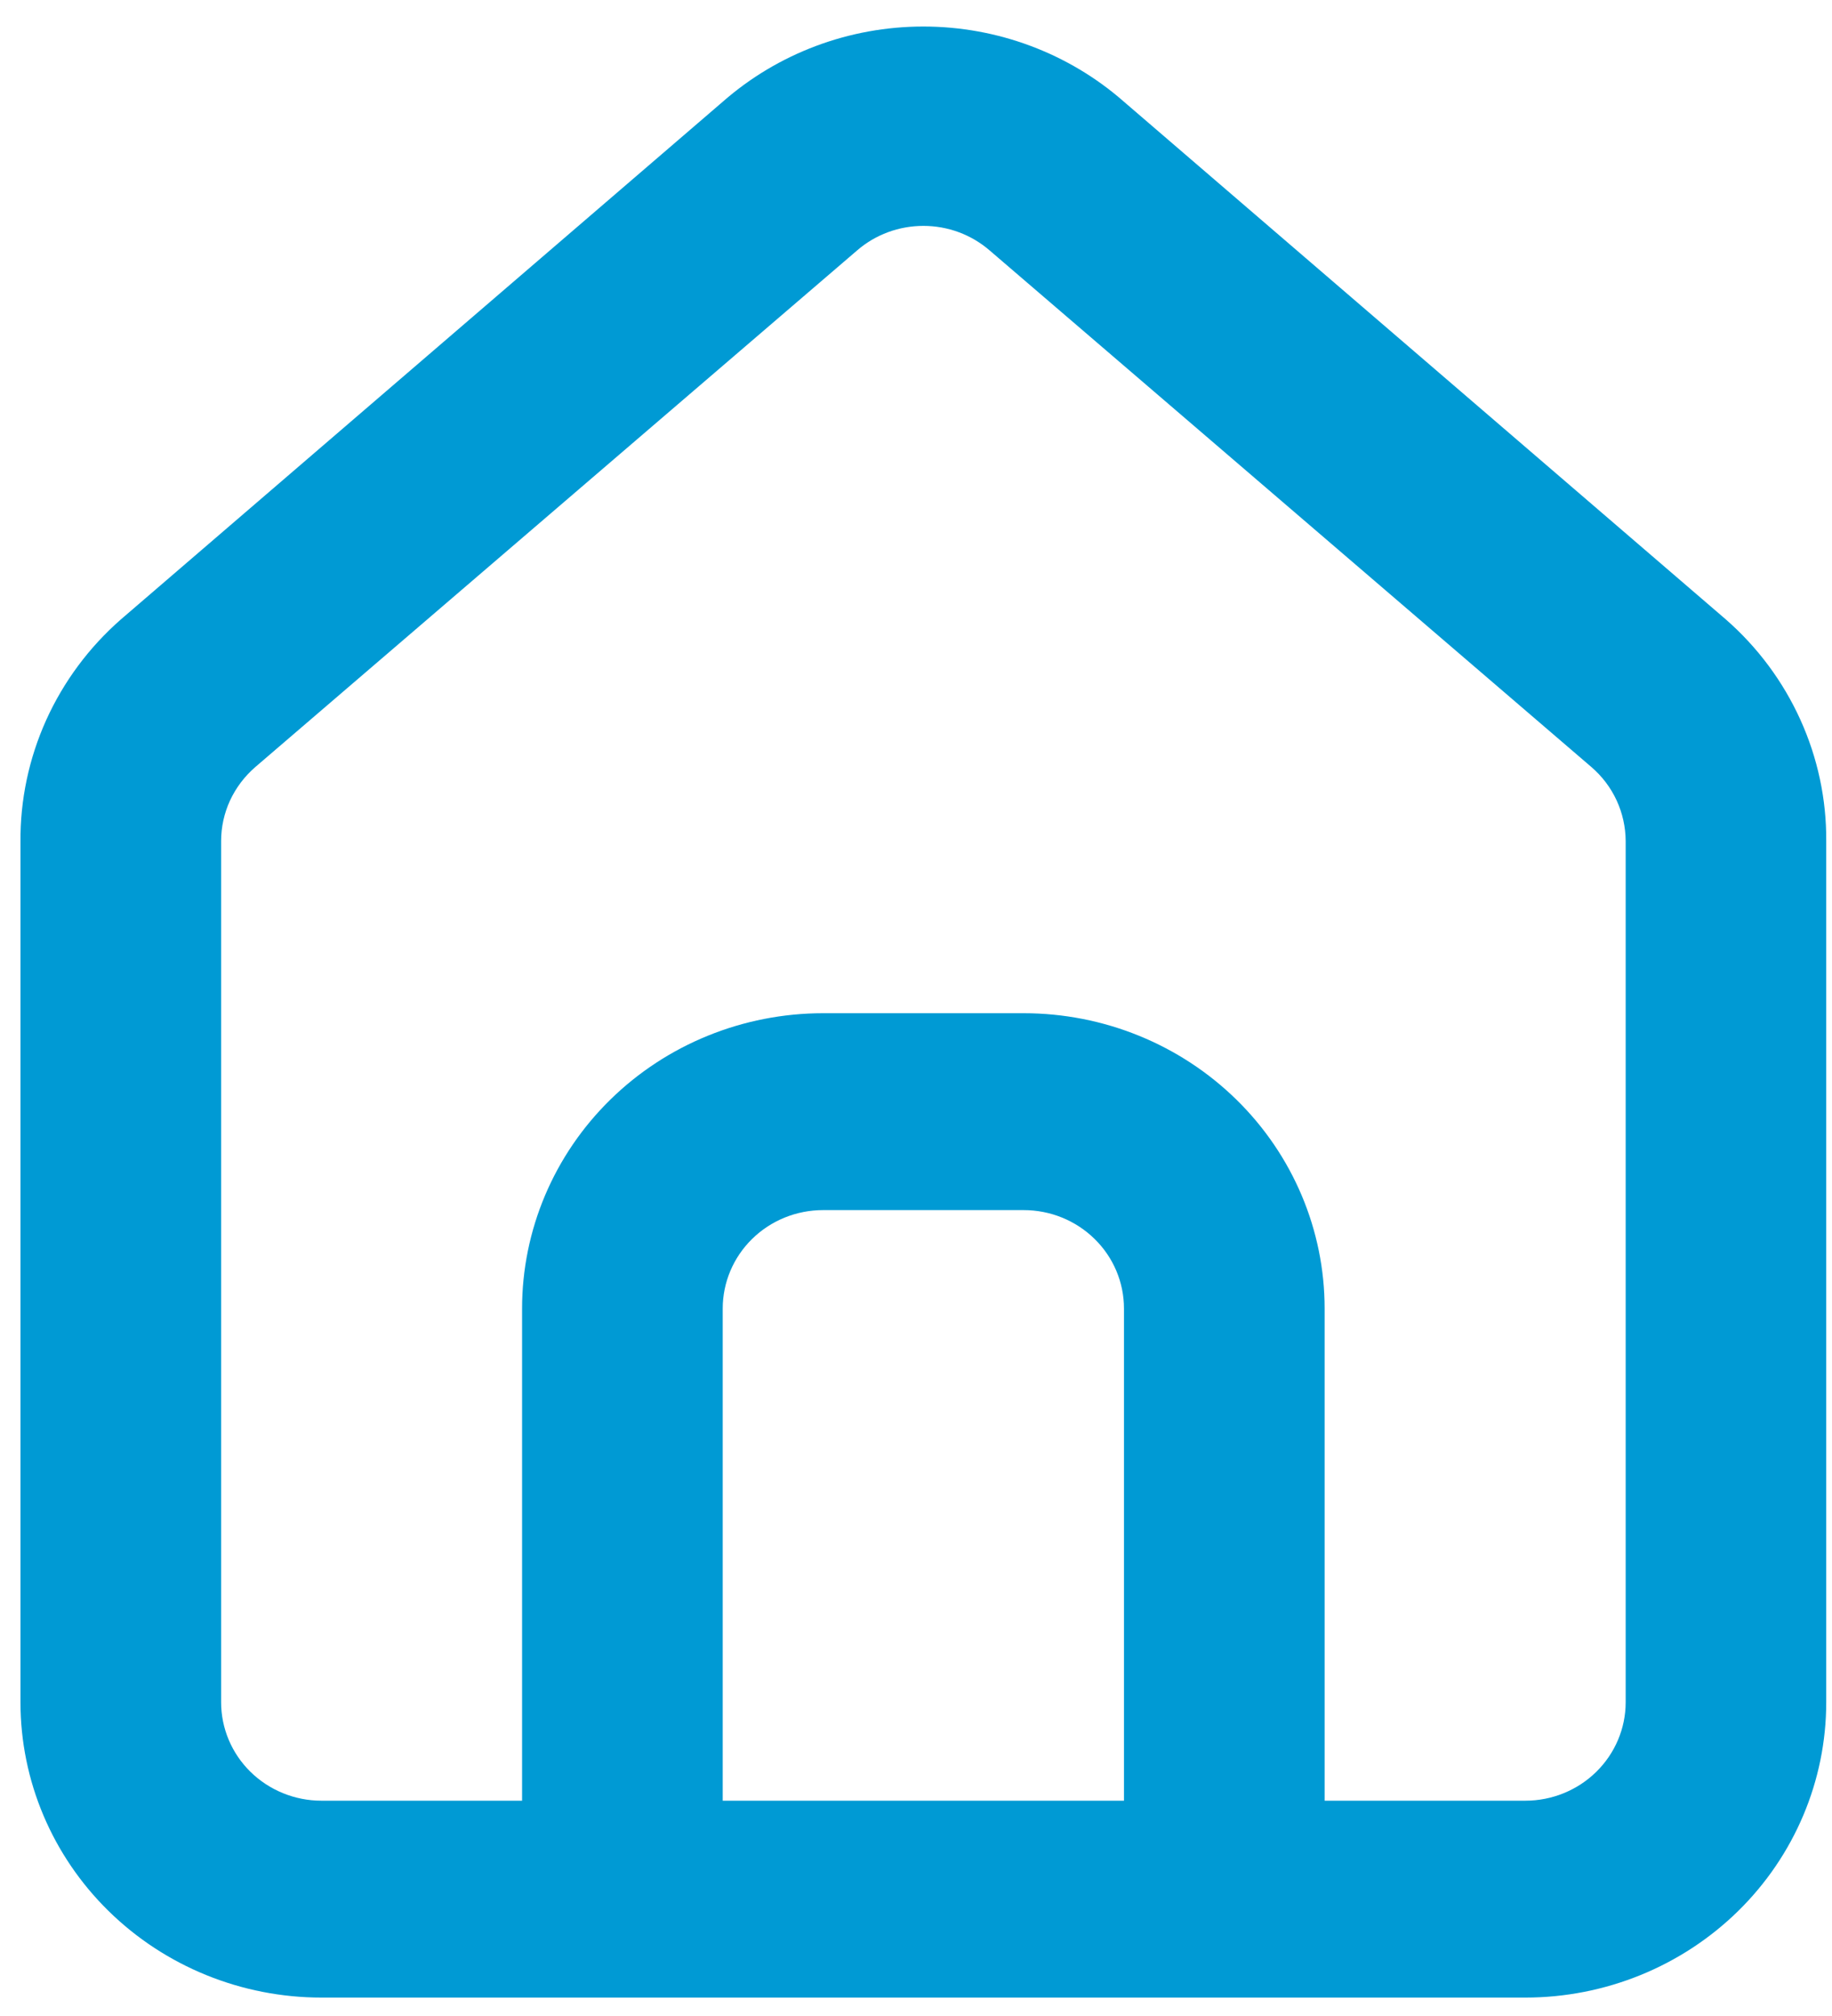 <svg width="40" height="44" viewBox="0 0 40 44" fill="none" xmlns="http://www.w3.org/2000/svg">
<path d="M35.495 37.153C35.495 37.722 35.263 38.269 34.853 38.671C34.443 39.074 33.885 39.301 33.304 39.301H28.922V28.559C28.922 26.85 28.23 25.21 26.998 24.002C25.765 22.793 24.095 22.114 22.352 22.114H17.971C16.228 22.114 14.556 22.793 13.324 24.002C12.092 25.21 11.399 26.85 11.399 28.559V39.301H7.019C6.437 39.301 5.88 39.074 5.469 38.671C5.059 38.269 4.828 37.722 4.828 37.153V18.354C4.828 18.05 4.895 17.747 5.023 17.47C5.152 17.193 5.339 16.945 5.572 16.743L18.715 5.465C19.114 5.119 19.629 4.93 20.161 4.93C20.693 4.93 21.206 5.119 21.607 5.465L34.749 16.743C34.983 16.945 35.17 17.193 35.298 17.47C35.426 17.747 35.493 18.05 35.495 18.354V37.153ZM24.541 39.301H15.78V28.559C15.78 27.99 16.011 27.443 16.421 27.041C16.832 26.637 17.389 26.411 17.971 26.411H22.352C22.932 26.411 23.489 26.637 23.9 27.041C24.311 27.443 24.541 27.99 24.541 28.559V39.301ZM37.684 13.521L24.541 2.221C23.337 1.163 21.777 0.579 20.161 0.579C18.544 0.579 16.985 1.163 15.78 2.221L2.637 13.521C1.941 14.131 1.387 14.879 1.008 15.717C0.631 16.554 0.439 17.461 0.447 18.377V37.153C0.447 38.862 1.139 40.501 2.372 41.71C3.604 42.918 5.275 43.598 7.019 43.598H33.304C35.047 43.598 36.717 42.918 37.95 41.71C39.182 40.501 39.874 38.862 39.874 37.153V18.354C39.88 17.443 39.687 16.541 39.309 15.707C38.931 14.874 38.379 14.129 37.684 13.521Z" fill="#009AD4"/>
</svg>
